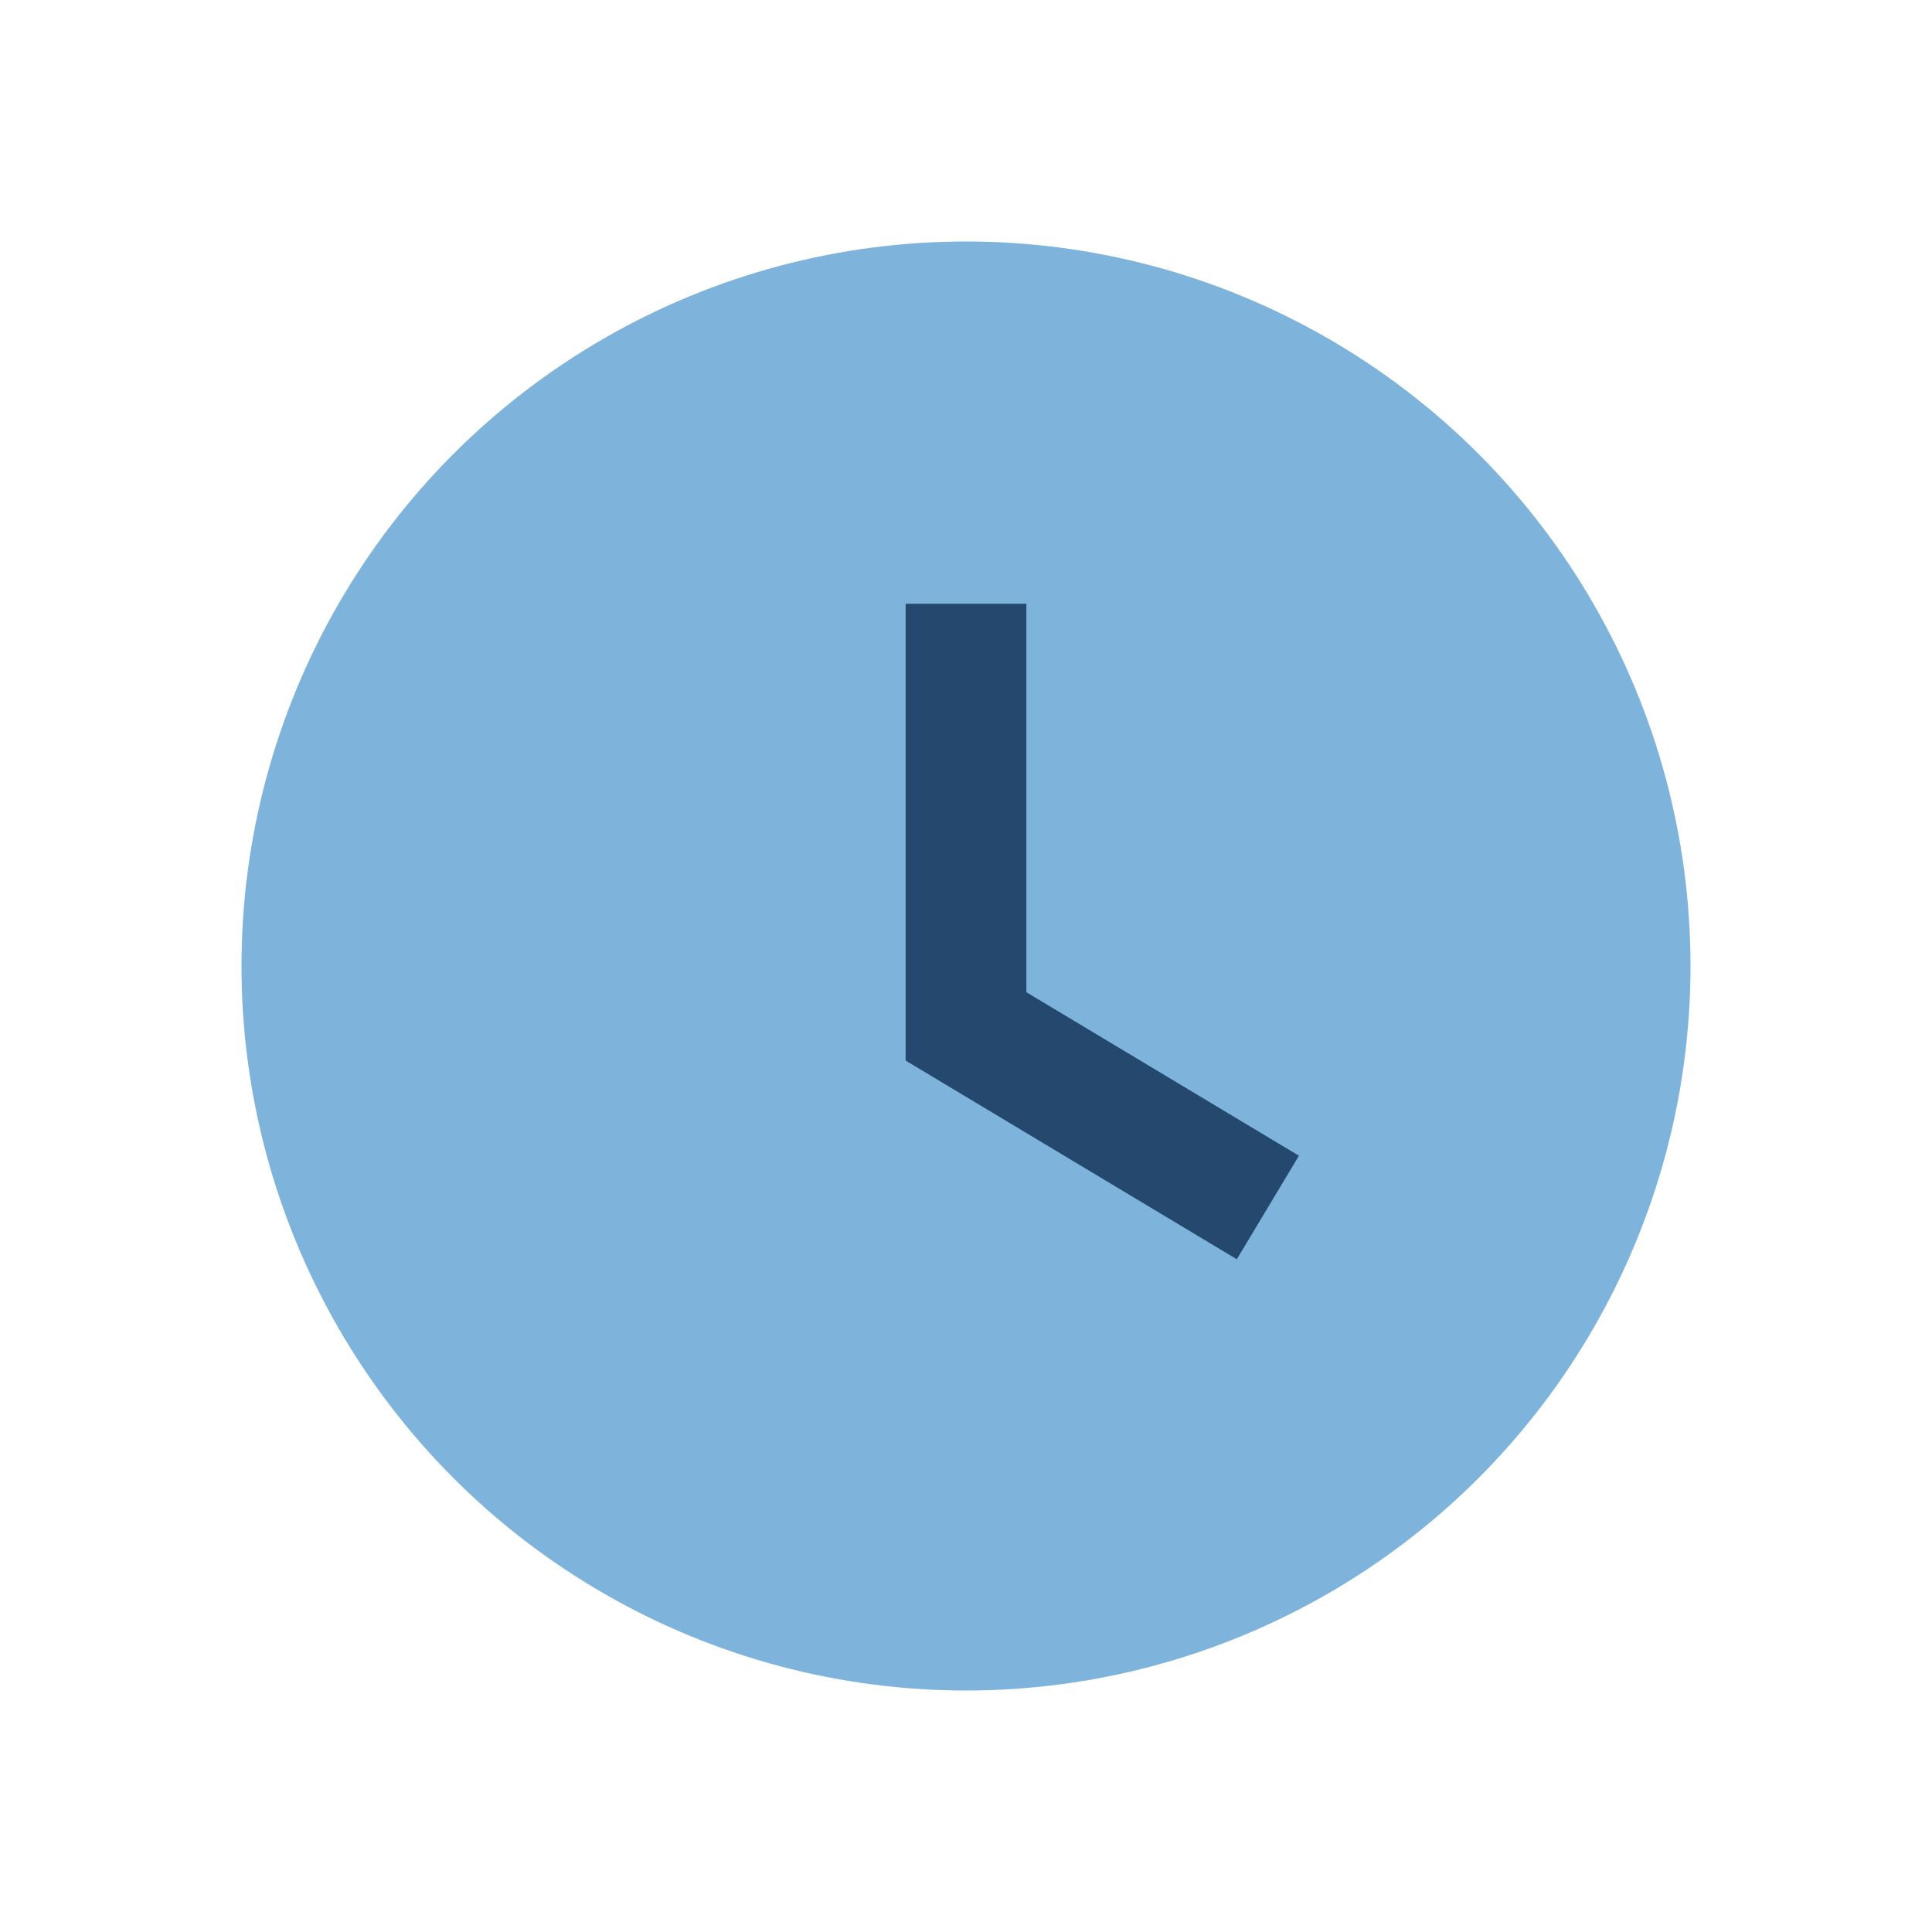 <?xml version="1.0" encoding="UTF-8"?>
<svg xmlns="http://www.w3.org/2000/svg" width="32" height="32" viewBox="0 0 32 32"><circle cx="16" cy="16" r="12" fill="#7EB3DB"/><path d="M16 10v7l5 3" stroke="#25496E" stroke-width="2" fill="none"/></svg>